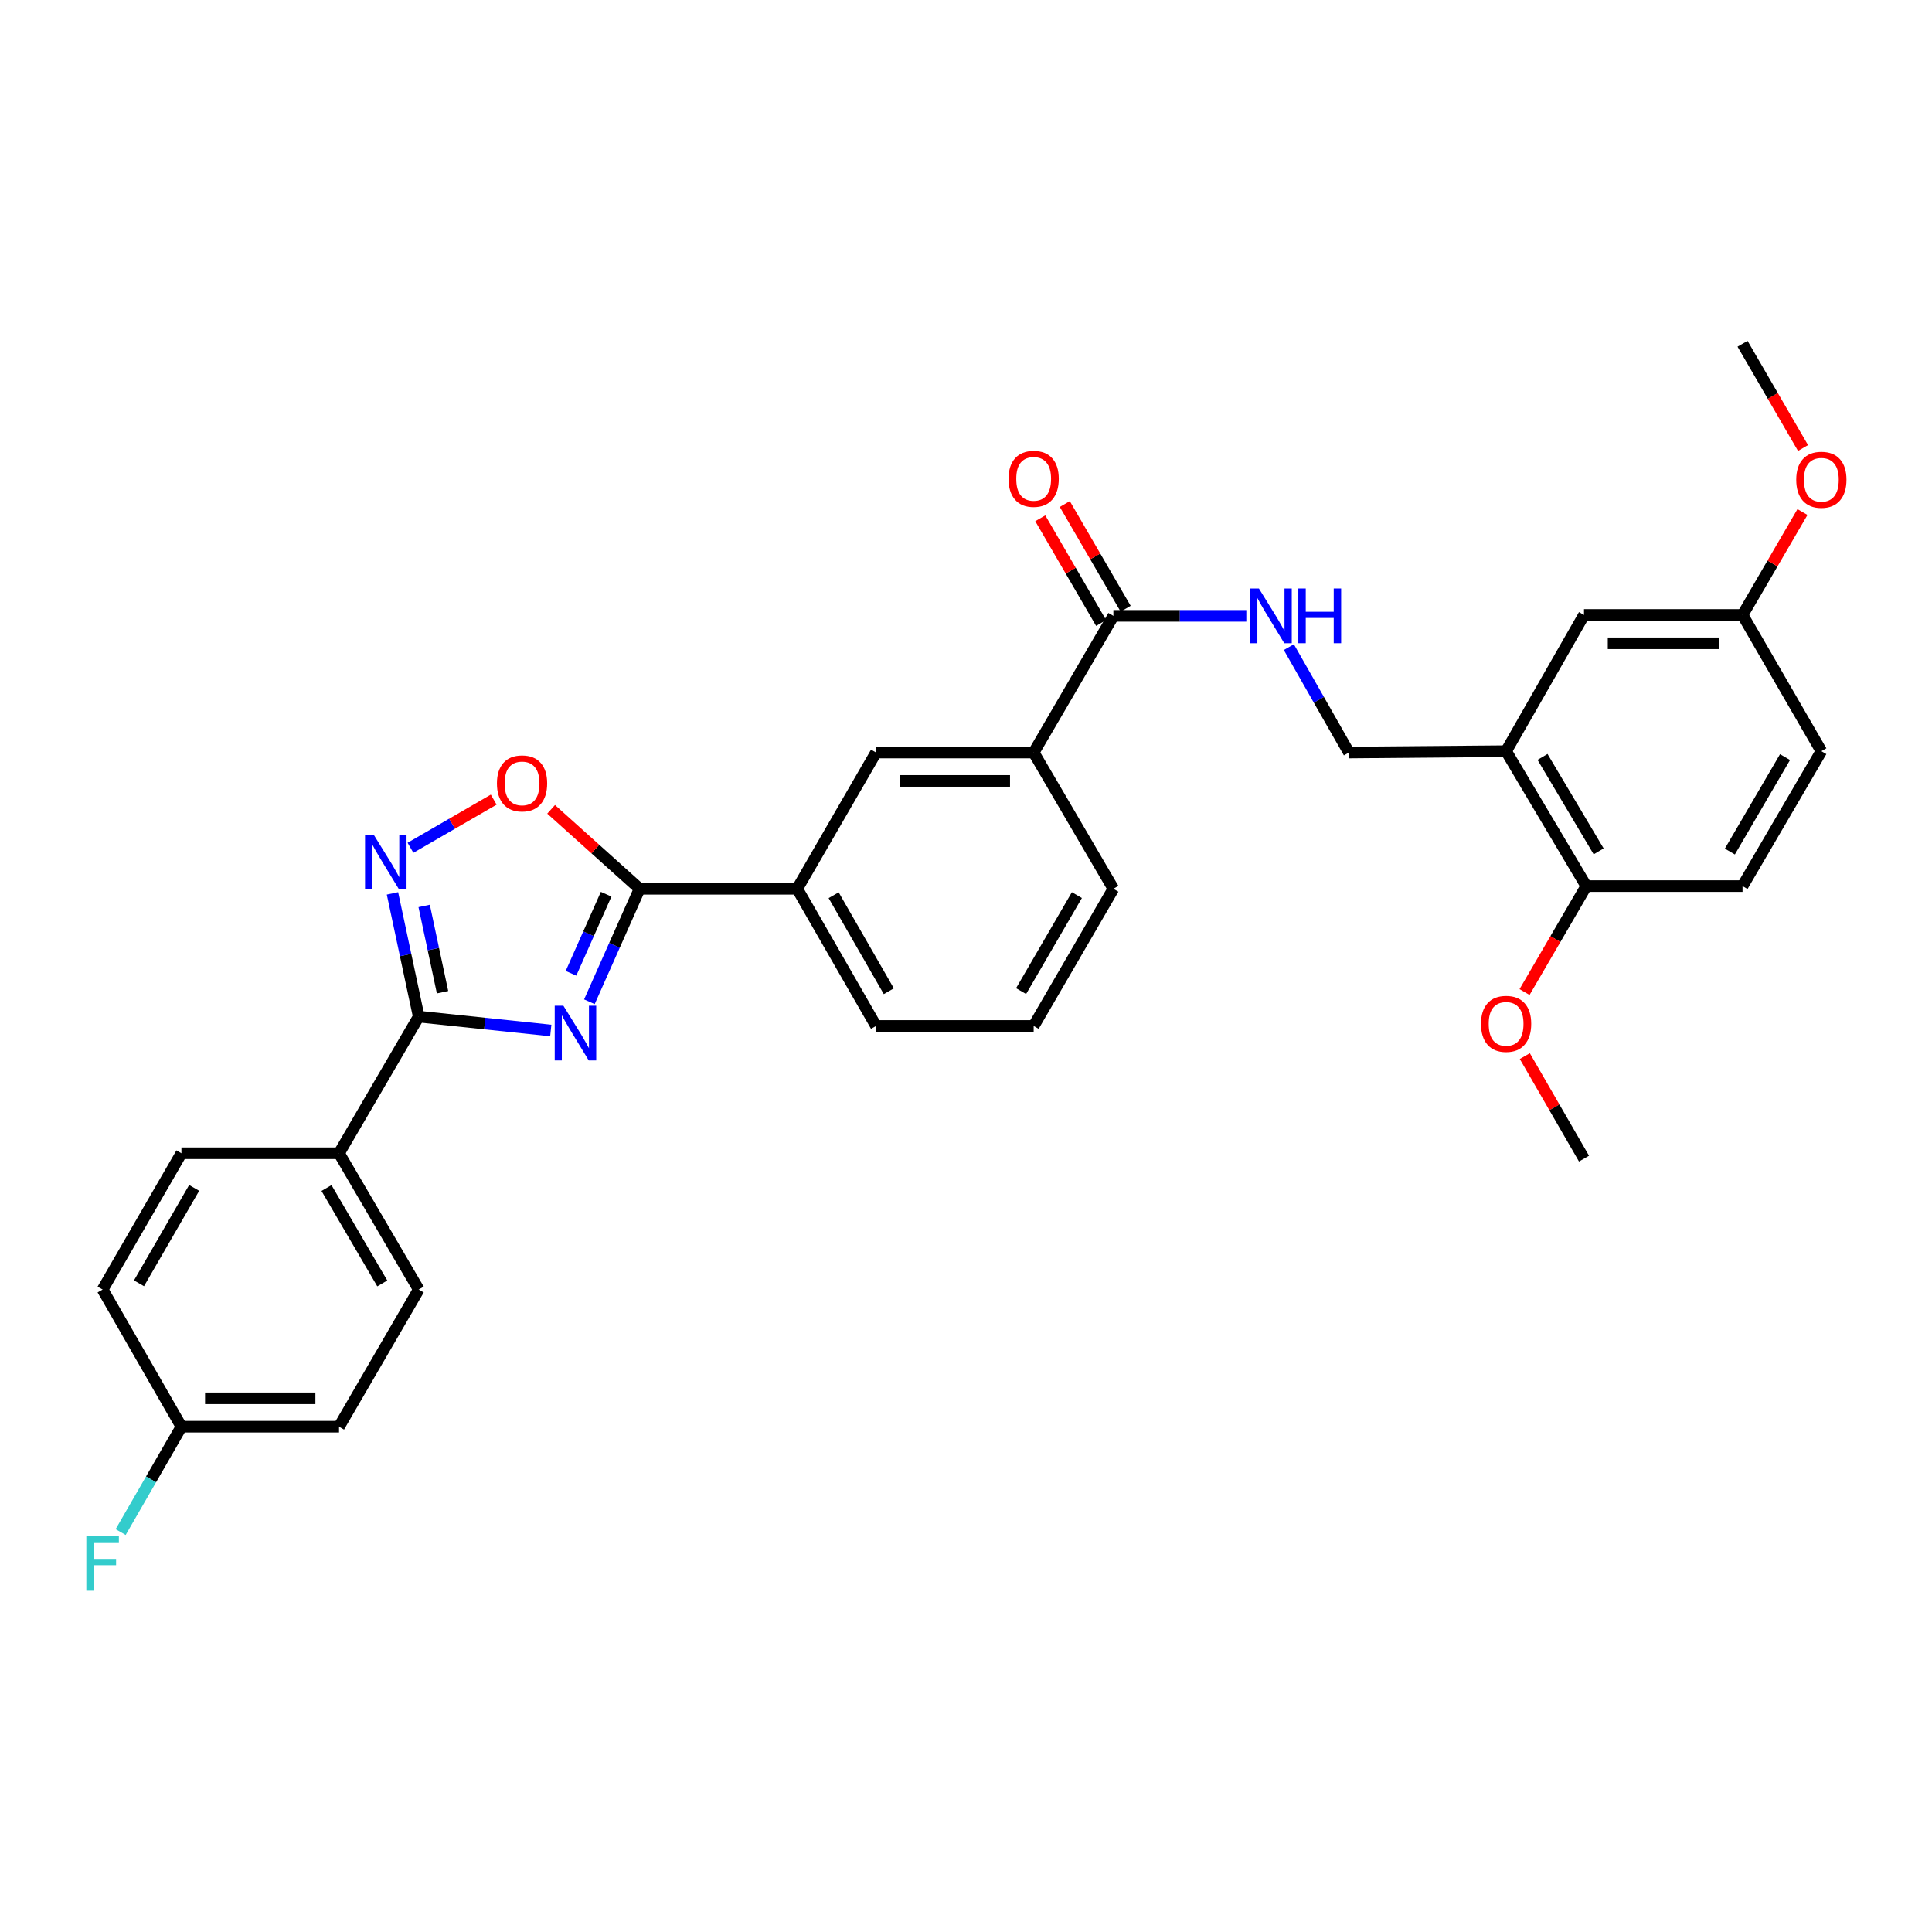 <?xml version='1.0' encoding='iso-8859-1'?>
<svg version='1.1' baseProfile='full'
              xmlns='http://www.w3.org/2000/svg'
                      xmlns:rdkit='http://www.rdkit.org/xml'
                      xmlns:xlink='http://www.w3.org/1999/xlink'
                  xml:space='preserve'
width='1000px' height='1000px' viewBox='0 0 1000 1000'>
<!-- END OF HEADER -->
<rect style='opacity:1.0;fill:#FFFFFF;stroke:none' width='1000' height='1000' x='0' y='0'> </rect>
<path class='bond-0' d='M 285.085,533.371 L 250.911,529.783' style='fill:none;fill-rule:evenodd;stroke:#0000FF;stroke-width:6px;stroke-linecap:butt;stroke-linejoin:miter;stroke-opacity:1' />
<path class='bond-0' d='M 250.911,529.783 L 216.738,526.195' style='fill:none;fill-rule:evenodd;stroke:#000000;stroke-width:6px;stroke-linecap:butt;stroke-linejoin:miter;stroke-opacity:1' />
<path class='bond-1' d='M 305.067,518.51 L 318.061,489.275' style='fill:none;fill-rule:evenodd;stroke:#0000FF;stroke-width:6px;stroke-linecap:butt;stroke-linejoin:miter;stroke-opacity:1' />
<path class='bond-1' d='M 318.061,489.275 L 331.056,460.04' style='fill:none;fill-rule:evenodd;stroke:#000000;stroke-width:6px;stroke-linecap:butt;stroke-linejoin:miter;stroke-opacity:1' />
<path class='bond-1' d='M 295.544,503.775 L 304.641,483.31' style='fill:none;fill-rule:evenodd;stroke:#0000FF;stroke-width:6px;stroke-linecap:butt;stroke-linejoin:miter;stroke-opacity:1' />
<path class='bond-1' d='M 304.641,483.31 L 313.737,462.846' style='fill:none;fill-rule:evenodd;stroke:#000000;stroke-width:6px;stroke-linecap:butt;stroke-linejoin:miter;stroke-opacity:1' />
<path class='bond-2' d='M 216.738,526.195 L 209.939,494.305' style='fill:none;fill-rule:evenodd;stroke:#000000;stroke-width:6px;stroke-linecap:butt;stroke-linejoin:miter;stroke-opacity:1' />
<path class='bond-2' d='M 209.939,494.305 L 203.14,462.415' style='fill:none;fill-rule:evenodd;stroke:#0000FF;stroke-width:6px;stroke-linecap:butt;stroke-linejoin:miter;stroke-opacity:1' />
<path class='bond-2' d='M 229.062,513.566 L 224.303,491.243' style='fill:none;fill-rule:evenodd;stroke:#000000;stroke-width:6px;stroke-linecap:butt;stroke-linejoin:miter;stroke-opacity:1' />
<path class='bond-2' d='M 224.303,491.243 L 219.543,468.92' style='fill:none;fill-rule:evenodd;stroke:#0000FF;stroke-width:6px;stroke-linecap:butt;stroke-linejoin:miter;stroke-opacity:1' />
<path class='bond-10' d='M 216.738,526.195 L 175.485,596.927' style='fill:none;fill-rule:evenodd;stroke:#000000;stroke-width:6px;stroke-linecap:butt;stroke-linejoin:miter;stroke-opacity:1' />
<path class='bond-3' d='M 331.056,460.04 L 308.157,439.478' style='fill:none;fill-rule:evenodd;stroke:#000000;stroke-width:6px;stroke-linecap:butt;stroke-linejoin:miter;stroke-opacity:1' />
<path class='bond-3' d='M 308.157,439.478 L 285.257,418.916' style='fill:none;fill-rule:evenodd;stroke:#FF0000;stroke-width:6px;stroke-linecap:butt;stroke-linejoin:miter;stroke-opacity:1' />
<path class='bond-6' d='M 331.056,460.04 L 412.639,460.04' style='fill:none;fill-rule:evenodd;stroke:#000000;stroke-width:6px;stroke-linecap:butt;stroke-linejoin:miter;stroke-opacity:1' />
<path class='bond-31' d='M 212.462,438.819 L 234.004,426.356' style='fill:none;fill-rule:evenodd;stroke:#0000FF;stroke-width:6px;stroke-linecap:butt;stroke-linejoin:miter;stroke-opacity:1' />
<path class='bond-31' d='M 234.004,426.356 L 255.545,413.893' style='fill:none;fill-rule:evenodd;stroke:#FF0000;stroke-width:6px;stroke-linecap:butt;stroke-linejoin:miter;stroke-opacity:1' />
<path class='bond-4' d='M 576.28,318.764 L 535.019,389.504' style='fill:none;fill-rule:evenodd;stroke:#000000;stroke-width:6px;stroke-linecap:butt;stroke-linejoin:miter;stroke-opacity:1' />
<path class='bond-7' d='M 576.28,318.764 L 610.686,318.764' style='fill:none;fill-rule:evenodd;stroke:#000000;stroke-width:6px;stroke-linecap:butt;stroke-linejoin:miter;stroke-opacity:1' />
<path class='bond-7' d='M 610.686,318.764 L 645.092,318.764' style='fill:none;fill-rule:evenodd;stroke:#0000FF;stroke-width:6px;stroke-linecap:butt;stroke-linejoin:miter;stroke-opacity:1' />
<path class='bond-14' d='M 582.629,315.075 L 566.884,287.981' style='fill:none;fill-rule:evenodd;stroke:#000000;stroke-width:6px;stroke-linecap:butt;stroke-linejoin:miter;stroke-opacity:1' />
<path class='bond-14' d='M 566.884,287.981 L 551.138,260.887' style='fill:none;fill-rule:evenodd;stroke:#FF0000;stroke-width:6px;stroke-linecap:butt;stroke-linejoin:miter;stroke-opacity:1' />
<path class='bond-14' d='M 569.931,322.454 L 554.186,295.36' style='fill:none;fill-rule:evenodd;stroke:#000000;stroke-width:6px;stroke-linecap:butt;stroke-linejoin:miter;stroke-opacity:1' />
<path class='bond-14' d='M 554.186,295.36 L 538.44,268.266' style='fill:none;fill-rule:evenodd;stroke:#FF0000;stroke-width:6px;stroke-linecap:butt;stroke-linejoin:miter;stroke-opacity:1' />
<path class='bond-5' d='M 779.557,388.811 L 698.194,389.504' style='fill:none;fill-rule:evenodd;stroke:#000000;stroke-width:6px;stroke-linecap:butt;stroke-linejoin:miter;stroke-opacity:1' />
<path class='bond-12' d='M 779.557,388.811 L 821.055,458.645' style='fill:none;fill-rule:evenodd;stroke:#000000;stroke-width:6px;stroke-linecap:butt;stroke-linejoin:miter;stroke-opacity:1' />
<path class='bond-12' d='M 798.408,391.784 L 827.456,440.668' style='fill:none;fill-rule:evenodd;stroke:#000000;stroke-width:6px;stroke-linecap:butt;stroke-linejoin:miter;stroke-opacity:1' />
<path class='bond-13' d='M 779.557,388.811 L 819.88,318.291' style='fill:none;fill-rule:evenodd;stroke:#000000;stroke-width:6px;stroke-linecap:butt;stroke-linejoin:miter;stroke-opacity:1' />
<path class='bond-9' d='M 412.639,460.04 L 453.435,389.504' style='fill:none;fill-rule:evenodd;stroke:#000000;stroke-width:6px;stroke-linecap:butt;stroke-linejoin:miter;stroke-opacity:1' />
<path class='bond-26' d='M 412.639,460.04 L 453.435,531.025' style='fill:none;fill-rule:evenodd;stroke:#000000;stroke-width:6px;stroke-linecap:butt;stroke-linejoin:miter;stroke-opacity:1' />
<path class='bond-26' d='M 431.492,463.37 L 460.049,513.06' style='fill:none;fill-rule:evenodd;stroke:#000000;stroke-width:6px;stroke-linecap:butt;stroke-linejoin:miter;stroke-opacity:1' />
<path class='bond-11' d='M 667.103,334.96 L 682.649,362.232' style='fill:none;fill-rule:evenodd;stroke:#0000FF;stroke-width:6px;stroke-linecap:butt;stroke-linejoin:miter;stroke-opacity:1' />
<path class='bond-11' d='M 682.649,362.232 L 698.194,389.504' style='fill:none;fill-rule:evenodd;stroke:#000000;stroke-width:6px;stroke-linecap:butt;stroke-linejoin:miter;stroke-opacity:1' />
<path class='bond-8' d='M 535.019,389.504 L 453.435,389.504' style='fill:none;fill-rule:evenodd;stroke:#000000;stroke-width:6px;stroke-linecap:butt;stroke-linejoin:miter;stroke-opacity:1' />
<path class='bond-8' d='M 522.781,404.191 L 465.673,404.191' style='fill:none;fill-rule:evenodd;stroke:#000000;stroke-width:6px;stroke-linecap:butt;stroke-linejoin:miter;stroke-opacity:1' />
<path class='bond-33' d='M 535.019,389.504 L 576.28,460.04' style='fill:none;fill-rule:evenodd;stroke:#000000;stroke-width:6px;stroke-linecap:butt;stroke-linejoin:miter;stroke-opacity:1' />
<path class='bond-15' d='M 175.485,596.927 L 216.738,667.463' style='fill:none;fill-rule:evenodd;stroke:#000000;stroke-width:6px;stroke-linecap:butt;stroke-linejoin:miter;stroke-opacity:1' />
<path class='bond-15' d='M 168.995,614.922 L 197.872,664.297' style='fill:none;fill-rule:evenodd;stroke:#000000;stroke-width:6px;stroke-linecap:butt;stroke-linejoin:miter;stroke-opacity:1' />
<path class='bond-16' d='M 175.485,596.927 L 93.901,596.927' style='fill:none;fill-rule:evenodd;stroke:#000000;stroke-width:6px;stroke-linecap:butt;stroke-linejoin:miter;stroke-opacity:1' />
<path class='bond-17' d='M 821.055,458.645 L 901.937,458.645' style='fill:none;fill-rule:evenodd;stroke:#000000;stroke-width:6px;stroke-linecap:butt;stroke-linejoin:miter;stroke-opacity:1' />
<path class='bond-24' d='M 821.055,458.645 L 805.079,486.062' style='fill:none;fill-rule:evenodd;stroke:#000000;stroke-width:6px;stroke-linecap:butt;stroke-linejoin:miter;stroke-opacity:1' />
<path class='bond-24' d='M 805.079,486.062 L 789.103,513.478' style='fill:none;fill-rule:evenodd;stroke:#FF0000;stroke-width:6px;stroke-linecap:butt;stroke-linejoin:miter;stroke-opacity:1' />
<path class='bond-18' d='M 819.88,318.291 L 901.937,318.291' style='fill:none;fill-rule:evenodd;stroke:#000000;stroke-width:6px;stroke-linecap:butt;stroke-linejoin:miter;stroke-opacity:1' />
<path class='bond-18' d='M 832.188,332.978 L 889.628,332.978' style='fill:none;fill-rule:evenodd;stroke:#000000;stroke-width:6px;stroke-linecap:butt;stroke-linejoin:miter;stroke-opacity:1' />
<path class='bond-21' d='M 216.738,667.463 L 175.485,738.456' style='fill:none;fill-rule:evenodd;stroke:#000000;stroke-width:6px;stroke-linecap:butt;stroke-linejoin:miter;stroke-opacity:1' />
<path class='bond-22' d='M 93.901,596.927 L 53.106,667.463' style='fill:none;fill-rule:evenodd;stroke:#000000;stroke-width:6px;stroke-linecap:butt;stroke-linejoin:miter;stroke-opacity:1' />
<path class='bond-22' d='M 100.495,614.86 L 71.938,664.235' style='fill:none;fill-rule:evenodd;stroke:#000000;stroke-width:6px;stroke-linecap:butt;stroke-linejoin:miter;stroke-opacity:1' />
<path class='bond-34' d='M 901.937,458.645 L 942.733,388.811' style='fill:none;fill-rule:evenodd;stroke:#000000;stroke-width:6px;stroke-linecap:butt;stroke-linejoin:miter;stroke-opacity:1' />
<path class='bond-34' d='M 895.375,440.762 L 923.932,391.878' style='fill:none;fill-rule:evenodd;stroke:#000000;stroke-width:6px;stroke-linecap:butt;stroke-linejoin:miter;stroke-opacity:1' />
<path class='bond-20' d='M 901.937,318.291 L 942.733,388.811' style='fill:none;fill-rule:evenodd;stroke:#000000;stroke-width:6px;stroke-linecap:butt;stroke-linejoin:miter;stroke-opacity:1' />
<path class='bond-25' d='M 901.937,318.291 L 917.447,291.657' style='fill:none;fill-rule:evenodd;stroke:#000000;stroke-width:6px;stroke-linecap:butt;stroke-linejoin:miter;stroke-opacity:1' />
<path class='bond-25' d='M 917.447,291.657 L 932.957,265.023' style='fill:none;fill-rule:evenodd;stroke:#FF0000;stroke-width:6px;stroke-linecap:butt;stroke-linejoin:miter;stroke-opacity:1' />
<path class='bond-19' d='M 93.901,738.456 L 53.106,667.463' style='fill:none;fill-rule:evenodd;stroke:#000000;stroke-width:6px;stroke-linecap:butt;stroke-linejoin:miter;stroke-opacity:1' />
<path class='bond-23' d='M 93.901,738.456 L 78.175,765.725' style='fill:none;fill-rule:evenodd;stroke:#000000;stroke-width:6px;stroke-linecap:butt;stroke-linejoin:miter;stroke-opacity:1' />
<path class='bond-23' d='M 78.175,765.725 L 62.449,792.994' style='fill:none;fill-rule:evenodd;stroke:#33CCCC;stroke-width:6px;stroke-linecap:butt;stroke-linejoin:miter;stroke-opacity:1' />
<path class='bond-32' d='M 93.901,738.456 L 175.485,738.456' style='fill:none;fill-rule:evenodd;stroke:#000000;stroke-width:6px;stroke-linecap:butt;stroke-linejoin:miter;stroke-opacity:1' />
<path class='bond-32' d='M 106.139,723.769 L 163.248,723.769' style='fill:none;fill-rule:evenodd;stroke:#000000;stroke-width:6px;stroke-linecap:butt;stroke-linejoin:miter;stroke-opacity:1' />
<path class='bond-29' d='M 789.243,546.635 L 804.561,573.168' style='fill:none;fill-rule:evenodd;stroke:#FF0000;stroke-width:6px;stroke-linecap:butt;stroke-linejoin:miter;stroke-opacity:1' />
<path class='bond-29' d='M 804.561,573.168 L 819.88,599.701' style='fill:none;fill-rule:evenodd;stroke:#000000;stroke-width:6px;stroke-linecap:butt;stroke-linejoin:miter;stroke-opacity:1' />
<path class='bond-30' d='M 933.243,231.885 L 917.59,204.911' style='fill:none;fill-rule:evenodd;stroke:#FF0000;stroke-width:6px;stroke-linecap:butt;stroke-linejoin:miter;stroke-opacity:1' />
<path class='bond-30' d='M 917.59,204.911 L 901.937,177.937' style='fill:none;fill-rule:evenodd;stroke:#000000;stroke-width:6px;stroke-linecap:butt;stroke-linejoin:miter;stroke-opacity:1' />
<path class='bond-28' d='M 453.435,531.025 L 535.019,531.025' style='fill:none;fill-rule:evenodd;stroke:#000000;stroke-width:6px;stroke-linecap:butt;stroke-linejoin:miter;stroke-opacity:1' />
<path class='bond-27' d='M 576.28,460.04 L 535.019,531.025' style='fill:none;fill-rule:evenodd;stroke:#000000;stroke-width:6px;stroke-linecap:butt;stroke-linejoin:miter;stroke-opacity:1' />
<path class='bond-27' d='M 557.393,463.308 L 528.511,512.997' style='fill:none;fill-rule:evenodd;stroke:#000000;stroke-width:6px;stroke-linecap:butt;stroke-linejoin:miter;stroke-opacity:1' />
<path  class='atom-0' d='M 291.604 520.553
L 300.884 535.553
Q 301.804 537.033, 303.284 539.713
Q 304.764 542.393, 304.844 542.553
L 304.844 520.553
L 308.604 520.553
L 308.604 548.873
L 304.724 548.873
L 294.764 532.473
Q 293.604 530.553, 292.364 528.353
Q 291.164 526.153, 290.804 525.473
L 290.804 548.873
L 287.124 548.873
L 287.124 520.553
L 291.604 520.553
' fill='#0000FF'/>
<path  class='atom-3' d='M 193.425 432.051
L 202.705 447.051
Q 203.625 448.531, 205.105 451.211
Q 206.585 453.891, 206.665 454.051
L 206.665 432.051
L 210.425 432.051
L 210.425 460.371
L 206.545 460.371
L 196.585 443.971
Q 195.425 442.051, 194.185 439.851
Q 192.985 437.651, 192.625 436.971
L 192.625 460.371
L 188.945 460.371
L 188.945 432.051
L 193.425 432.051
' fill='#0000FF'/>
<path  class='atom-4' d='M 257.213 405.487
Q 257.213 398.687, 260.573 394.887
Q 263.933 391.087, 270.213 391.087
Q 276.493 391.087, 279.853 394.887
Q 283.213 398.687, 283.213 405.487
Q 283.213 412.367, 279.813 416.287
Q 276.413 420.167, 270.213 420.167
Q 263.973 420.167, 260.573 416.287
Q 257.213 412.407, 257.213 405.487
M 270.213 416.967
Q 274.533 416.967, 276.853 414.087
Q 279.213 411.167, 279.213 405.487
Q 279.213 399.927, 276.853 397.127
Q 274.533 394.287, 270.213 394.287
Q 265.893 394.287, 263.533 397.087
Q 261.213 399.887, 261.213 405.487
Q 261.213 411.207, 263.533 414.087
Q 265.893 416.967, 270.213 416.967
' fill='#FF0000'/>
<path  class='atom-8' d='M 651.611 304.604
L 660.891 319.604
Q 661.811 321.084, 663.291 323.764
Q 664.771 326.444, 664.851 326.604
L 664.851 304.604
L 668.611 304.604
L 668.611 332.924
L 664.731 332.924
L 654.771 316.524
Q 653.611 314.604, 652.371 312.404
Q 651.171 310.204, 650.811 309.524
L 650.811 332.924
L 647.131 332.924
L 647.131 304.604
L 651.611 304.604
' fill='#0000FF'/>
<path  class='atom-8' d='M 672.011 304.604
L 675.851 304.604
L 675.851 316.644
L 690.331 316.644
L 690.331 304.604
L 694.171 304.604
L 694.171 332.924
L 690.331 332.924
L 690.331 319.844
L 675.851 319.844
L 675.851 332.924
L 672.011 332.924
L 672.011 304.604
' fill='#0000FF'/>
<path  class='atom-15' d='M 522.019 247.843
Q 522.019 241.043, 525.379 237.243
Q 528.739 233.443, 535.019 233.443
Q 541.299 233.443, 544.659 237.243
Q 548.019 241.043, 548.019 247.843
Q 548.019 254.723, 544.619 258.643
Q 541.219 262.523, 535.019 262.523
Q 528.779 262.523, 525.379 258.643
Q 522.019 254.763, 522.019 247.843
M 535.019 259.323
Q 539.339 259.323, 541.659 256.443
Q 544.019 253.523, 544.019 247.843
Q 544.019 242.283, 541.659 239.483
Q 539.339 236.643, 535.019 236.643
Q 530.699 236.643, 528.339 239.443
Q 526.019 242.243, 526.019 247.843
Q 526.019 253.563, 528.339 256.443
Q 530.699 259.323, 535.019 259.323
' fill='#FF0000'/>
<path  class='atom-24' d='M 44.686 795.036
L 61.526 795.036
L 61.526 798.276
L 48.486 798.276
L 48.486 806.876
L 60.086 806.876
L 60.086 810.156
L 48.486 810.156
L 48.486 823.356
L 44.686 823.356
L 44.686 795.036
' fill='#33CCCC'/>
<path  class='atom-25' d='M 766.557 529.939
Q 766.557 523.139, 769.917 519.339
Q 773.277 515.539, 779.557 515.539
Q 785.837 515.539, 789.197 519.339
Q 792.557 523.139, 792.557 529.939
Q 792.557 536.819, 789.157 540.739
Q 785.757 544.619, 779.557 544.619
Q 773.317 544.619, 769.917 540.739
Q 766.557 536.859, 766.557 529.939
M 779.557 541.419
Q 783.877 541.419, 786.197 538.539
Q 788.557 535.619, 788.557 529.939
Q 788.557 524.379, 786.197 521.579
Q 783.877 518.739, 779.557 518.739
Q 775.237 518.739, 772.877 521.539
Q 770.557 524.339, 770.557 529.939
Q 770.557 535.659, 772.877 538.539
Q 775.237 541.419, 779.557 541.419
' fill='#FF0000'/>
<path  class='atom-26' d='M 929.733 248.317
Q 929.733 241.517, 933.093 237.717
Q 936.453 233.917, 942.733 233.917
Q 949.013 233.917, 952.373 237.717
Q 955.733 241.517, 955.733 248.317
Q 955.733 255.197, 952.333 259.117
Q 948.933 262.997, 942.733 262.997
Q 936.493 262.997, 933.093 259.117
Q 929.733 255.237, 929.733 248.317
M 942.733 259.797
Q 947.053 259.797, 949.373 256.917
Q 951.733 253.997, 951.733 248.317
Q 951.733 242.757, 949.373 239.957
Q 947.053 237.117, 942.733 237.117
Q 938.413 237.117, 936.053 239.917
Q 933.733 242.717, 933.733 248.317
Q 933.733 254.037, 936.053 256.917
Q 938.413 259.797, 942.733 259.797
' fill='#FF0000'/>
</svg>

